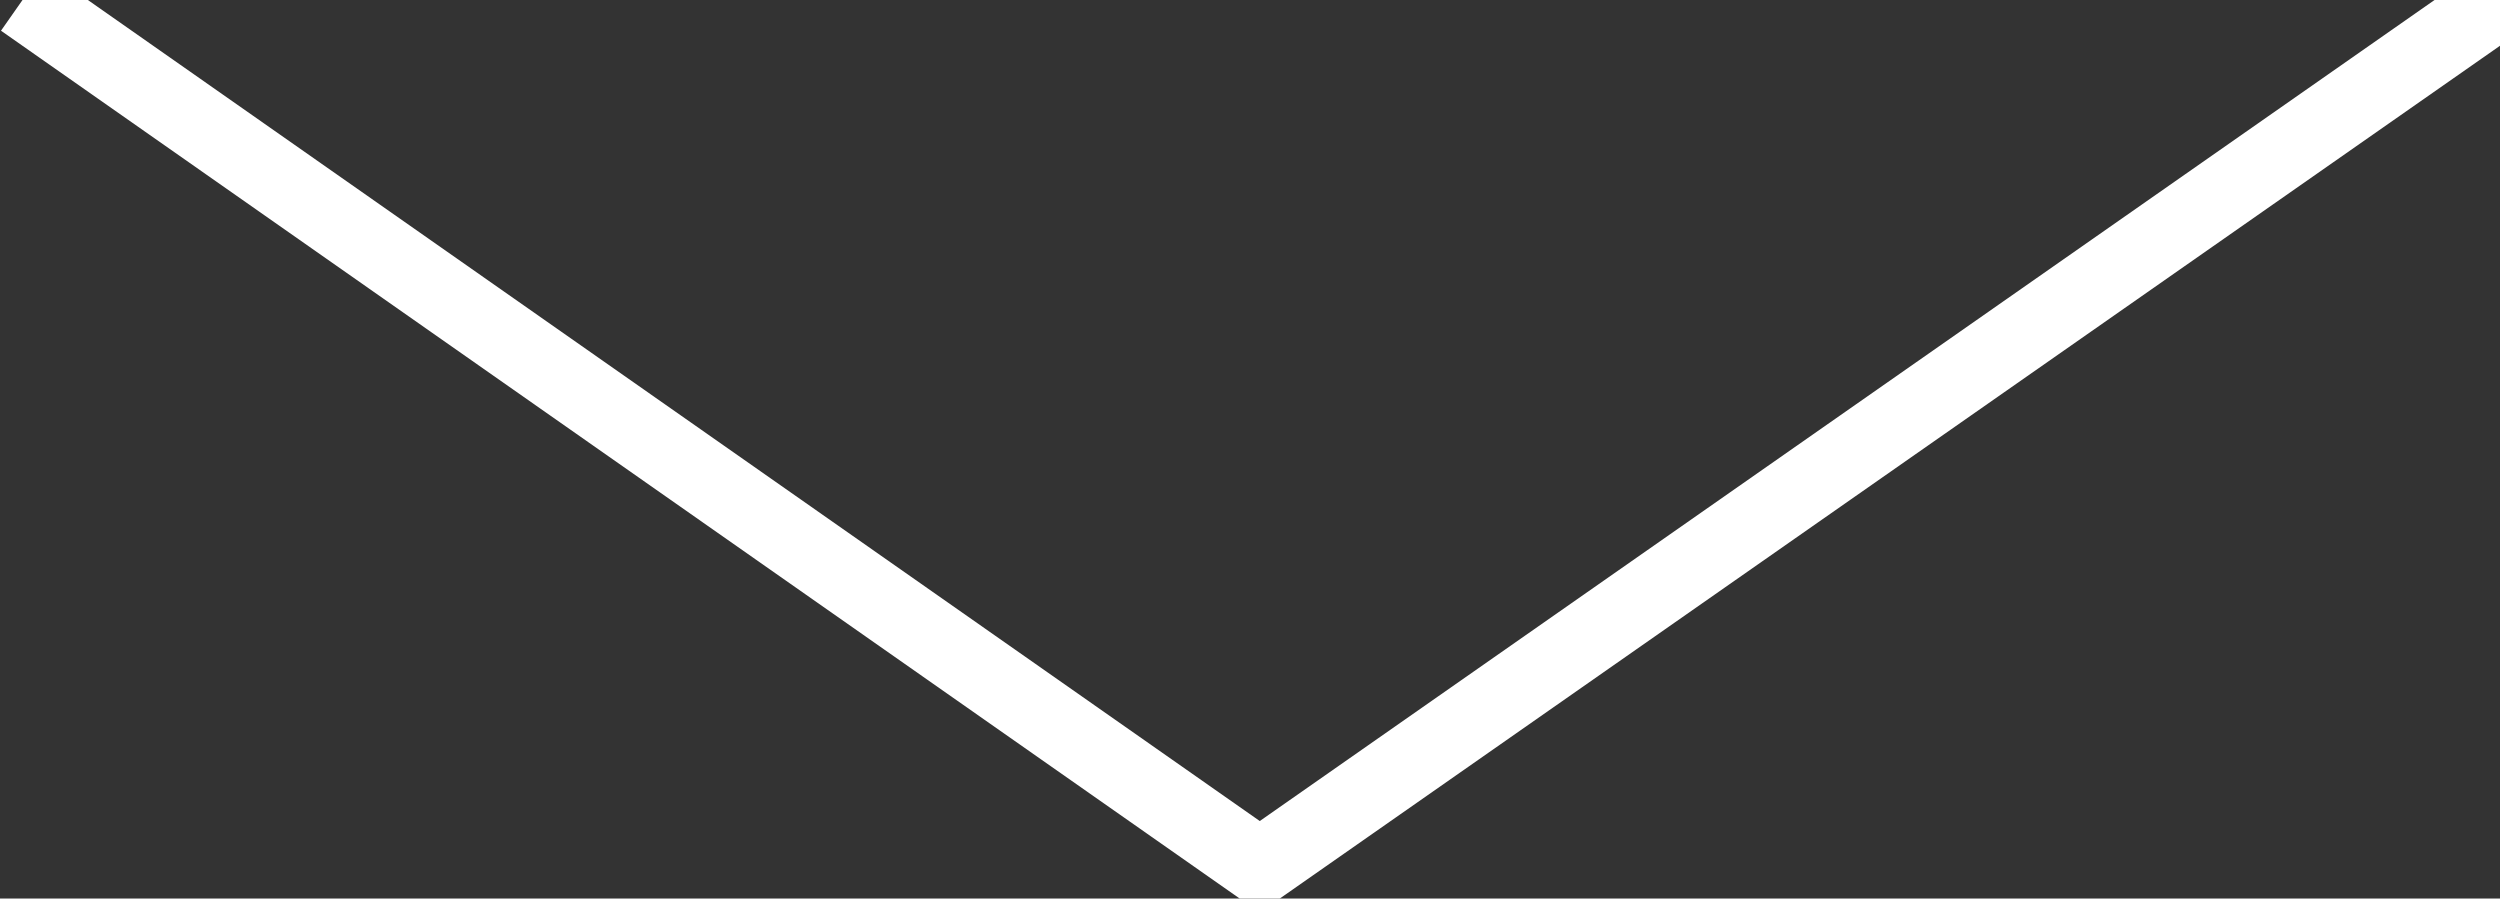 <?xml version="1.0" encoding="utf-8"?>
<!-- Generator: Adobe Illustrator 16.0.0, SVG Export Plug-In . SVG Version: 6.00 Build 0)  -->
<!DOCTYPE svg PUBLIC "-//W3C//DTD SVG 1.1//EN" "http://www.w3.org/Graphics/SVG/1.1/DTD/svg11.dtd">
<svg version="1.1" id="Calque_1" xmlns="http://www.w3.org/2000/svg" xmlns:xlink="http://www.w3.org/1999/xlink" x="0px" y="0px"
	 width="200px" height="71.881px" viewBox="0 0 200 71.881" enable-background="new 0 0 200 71.881" xml:space="preserve">
<rect x="0" y="0" width="200" height="71.881" fill="#333333" stroke="none"/>
<polyline fill="none" stroke="#FFFFFF" stroke-width="6" points="200,0 100.779,69.344 100.779,69.344 1.801,0 "/>
</svg>

